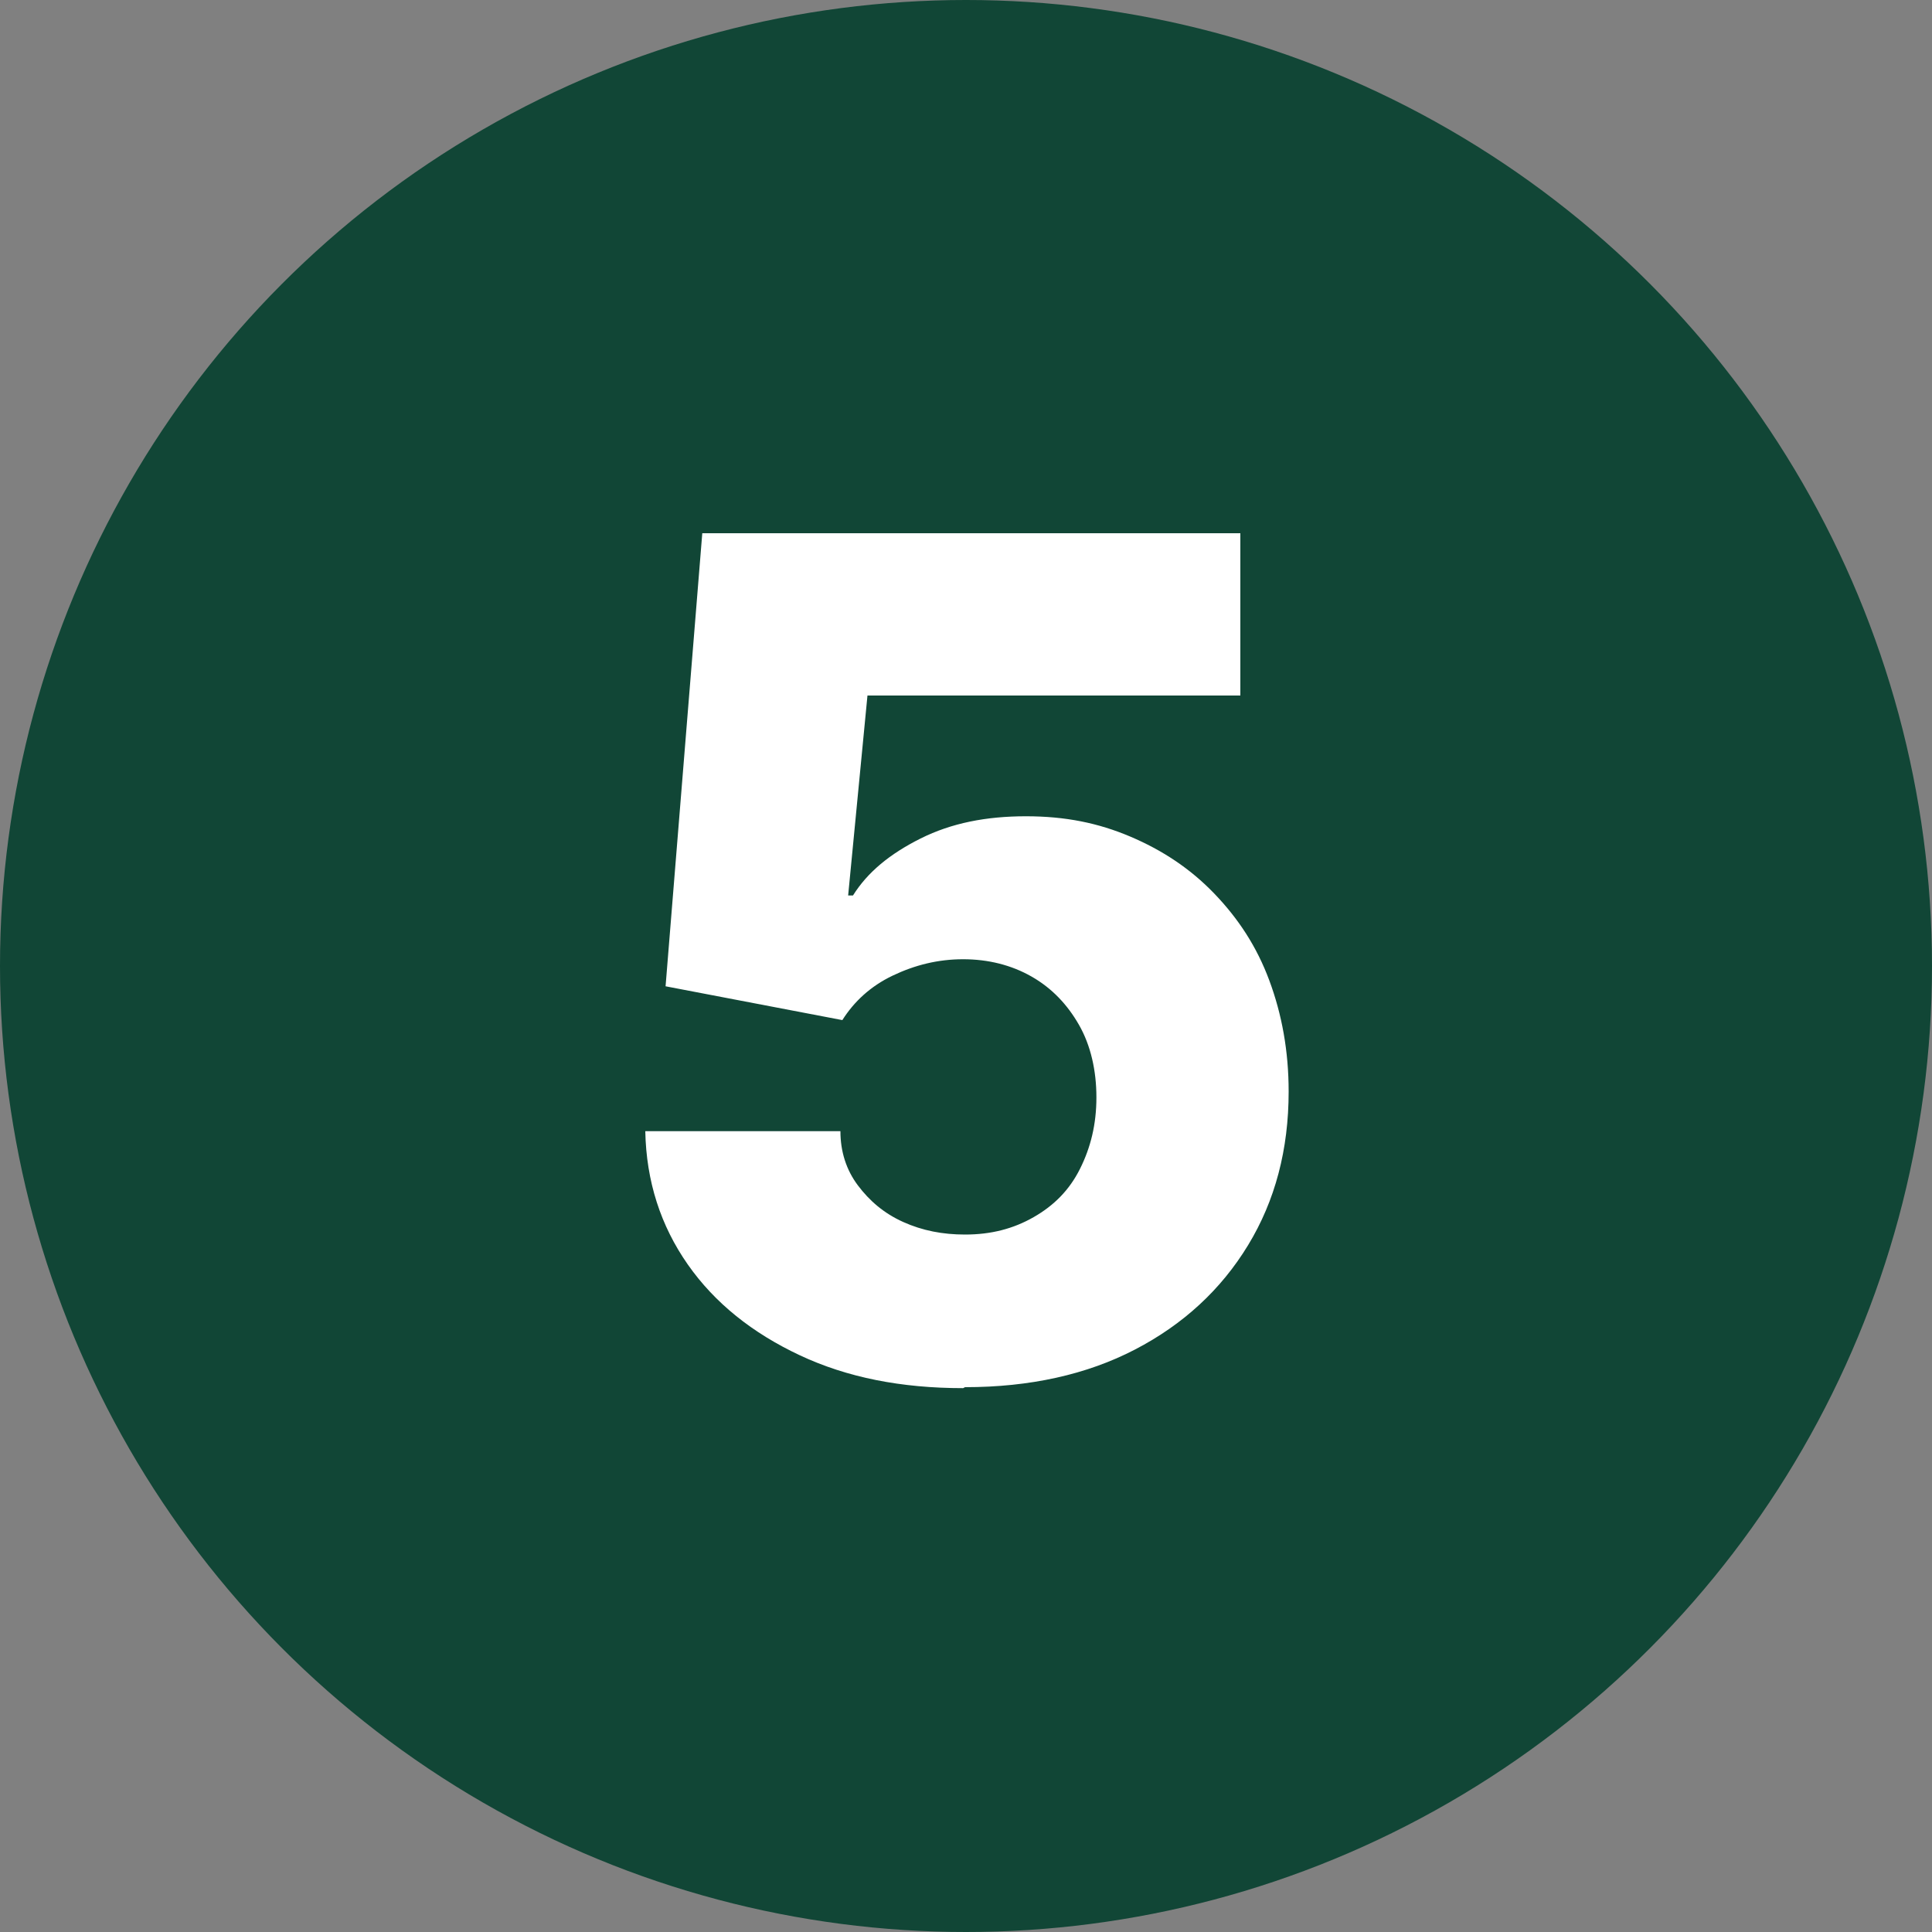 <svg viewBox="0 0 20 20" xmlns="http://www.w3.org/2000/svg" data-name="Layer 1" id="Layer_1">
  <rect x="0" y="0" width="20" height="20" fill="#808080" stroke="none"/>
  <defs>
    <style>
      .cls-1 {
        fill: #fff;
      }

      .cls-2 {
        fill: #114636;
      }
    </style>
  </defs>
  <circle r="10" cy="10" cx="10" class="cls-2"></circle>
  <path d="M9.97,14.37c-.64,0-1.2-.11-1.69-.34s-.88-.54-1.16-.94-.43-.86-.44-1.38h2.02c0,.21.06.4.18.56s.27.29.47.38.41.13.64.13c.27,0,.5-.06.71-.18s.37-.28.48-.5.17-.46.17-.74-.06-.54-.18-.75-.28-.38-.49-.5-.45-.18-.71-.18-.5.06-.73.17-.4.27-.52.46l-1.83-.35.38-4.69h5.57v1.68h-3.86l-.2,2.07h.05c.15-.24.38-.43.7-.59s.68-.23,1.09-.23.75.07,1.08.21.62.33.87.59.44.55.57.9.2.73.2,1.15c0,.6-.14,1.13-.42,1.59s-.67.82-1.17,1.08-1.09.39-1.76.39Z" class="cls-1"></path>
</svg>